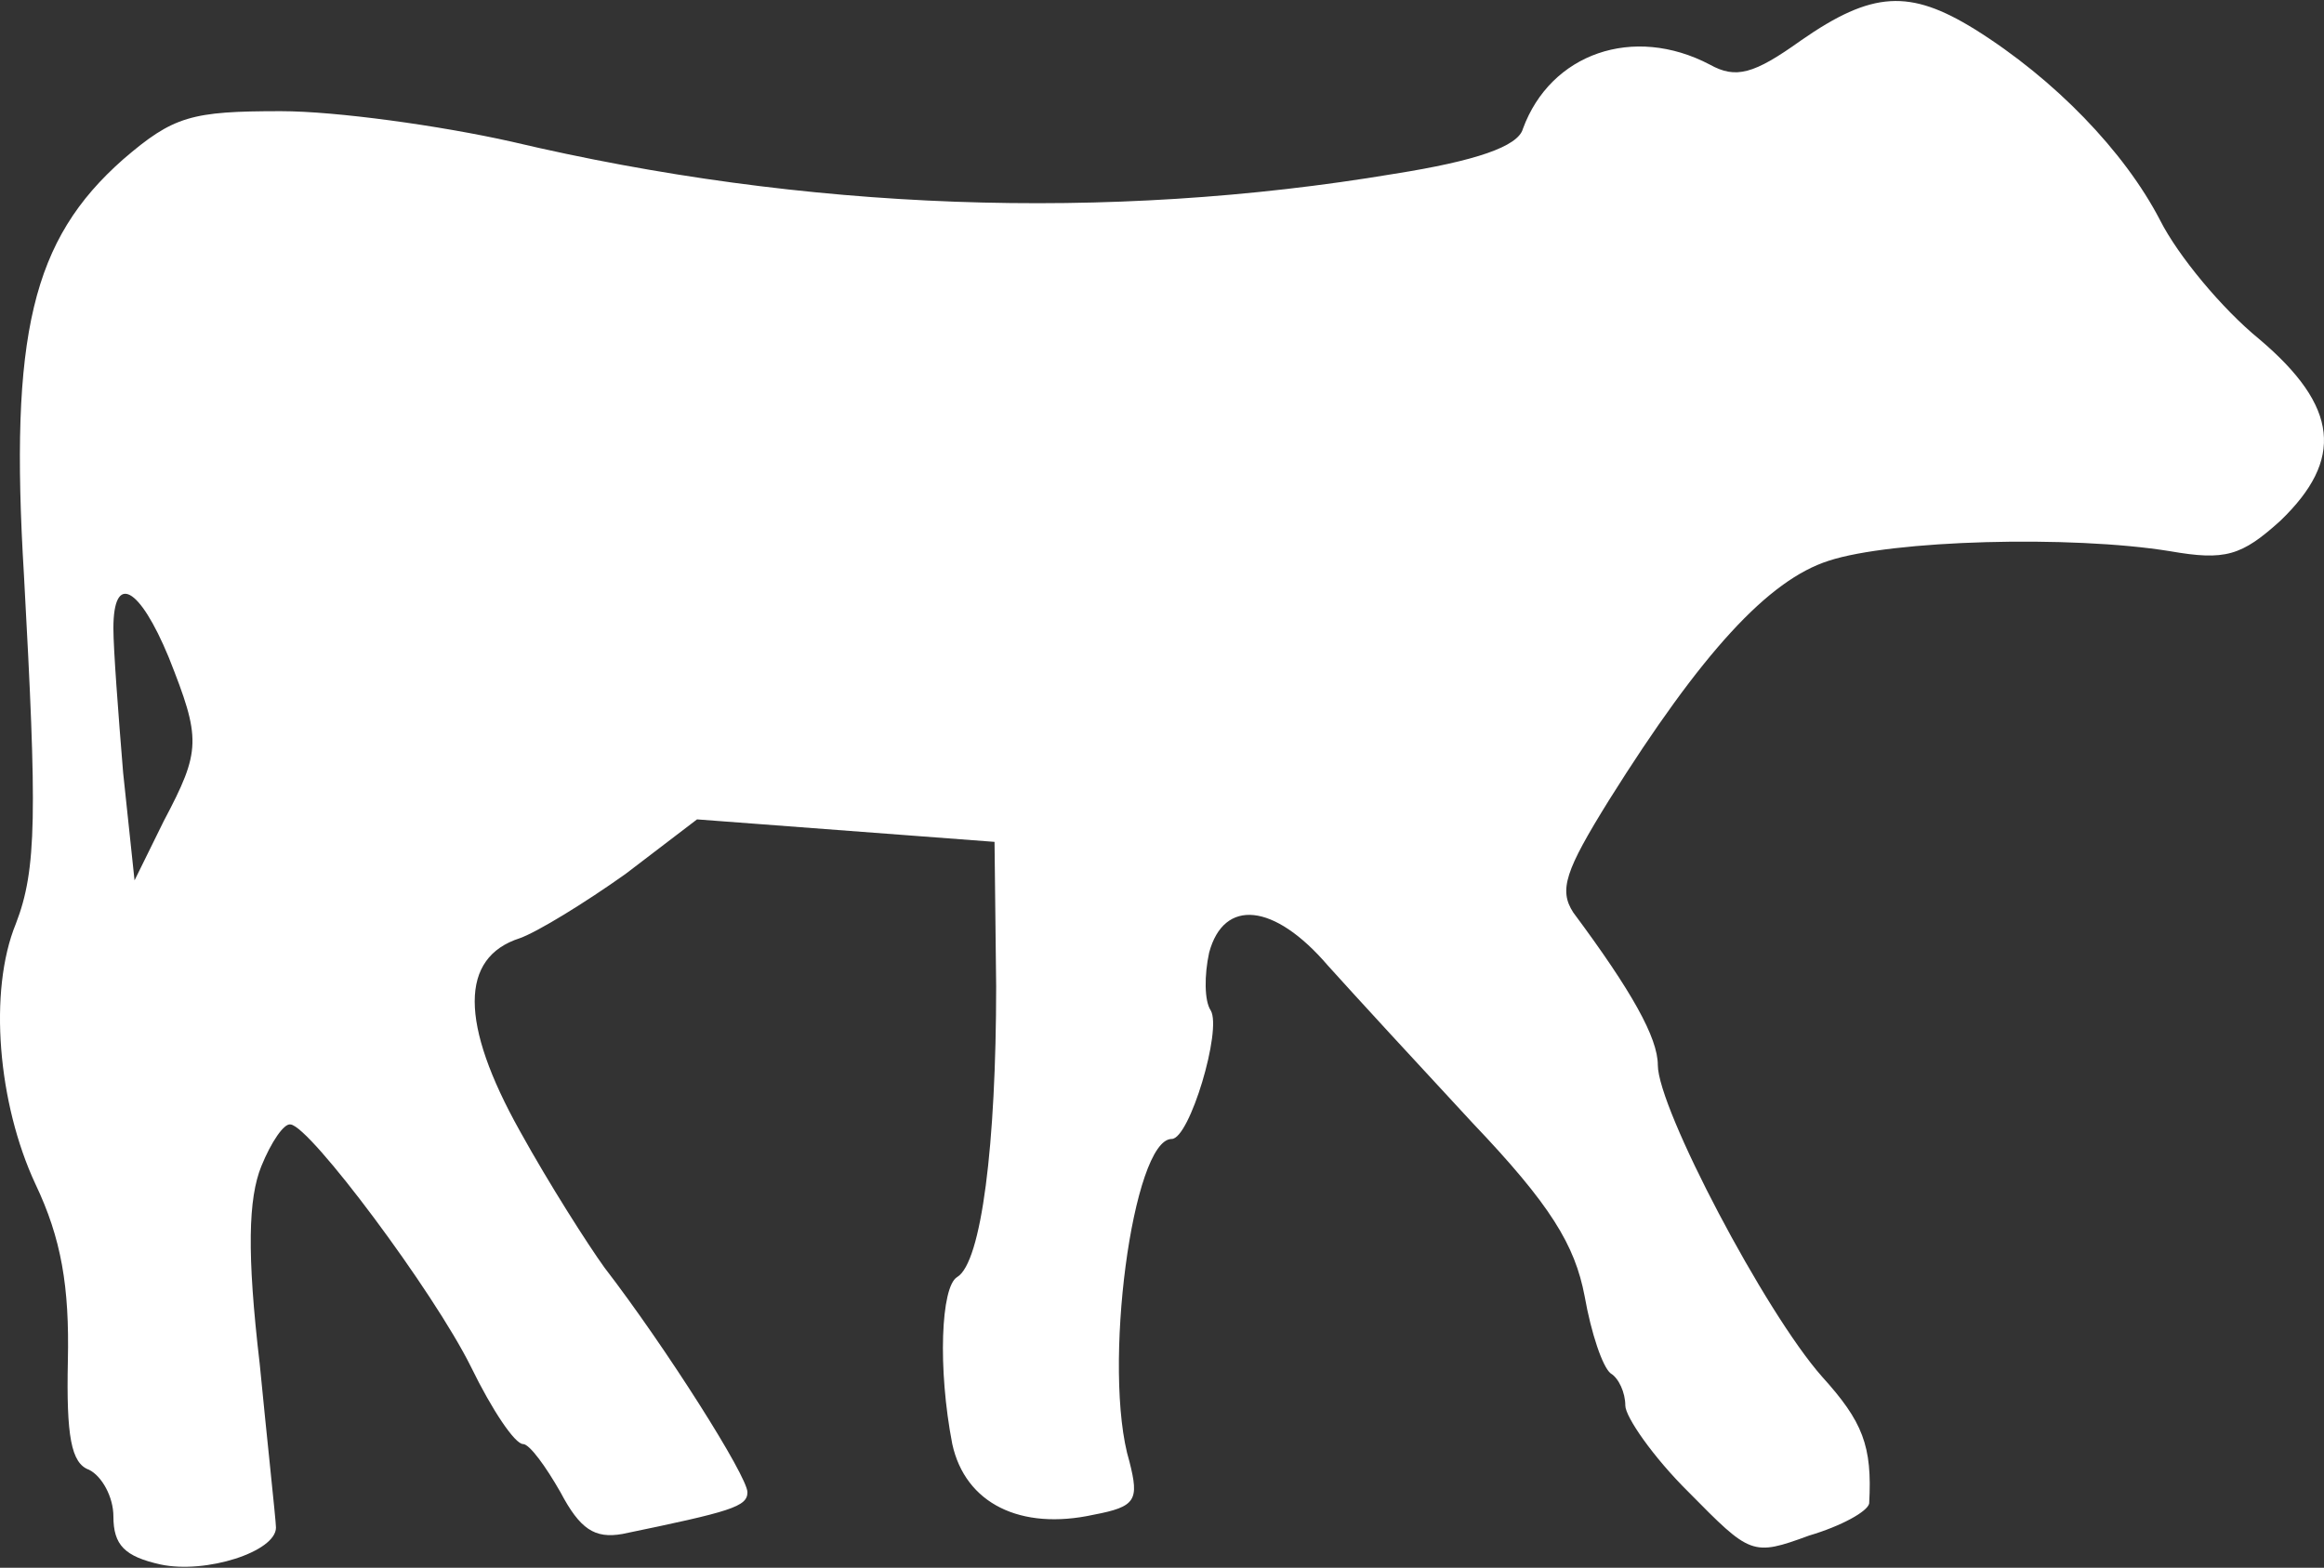<?xml version="1.0" encoding="UTF-8"?> <svg xmlns="http://www.w3.org/2000/svg" width="83" height="56" viewBox="0 0 83 56" fill="none"><rect x="0" y="0" width="83" height="56" fill="#333333" stroke="none"/><path fill-rule="evenodd" clip-rule="evenodd" d="M77.149 7.872C75.872 5.405 73.375 2.824 70.53 1.046C68.207 -0.388 66.872 -0.331 64.317 1.447C62.634 2.652 61.995 2.824 61.066 2.308C58.337 0.874 55.376 1.906 54.389 4.602C54.215 5.233 52.705 5.749 49.802 6.208C39.525 7.929 28.726 7.528 18.275 5.061C15.72 4.487 12.004 3.971 10.03 3.971C6.837 3.971 6.198 4.143 4.398 5.692C1.147 8.56 0.334 11.944 0.856 20.549C1.321 29.038 1.321 31.046 0.566 32.996C-0.421 35.405 -0.073 39.421 1.263 42.289C2.192 44.239 2.482 45.96 2.424 48.599C2.366 51.294 2.54 52.27 3.179 52.499C3.643 52.729 4.05 53.474 4.05 54.163C4.05 55.195 4.456 55.597 5.734 55.883C7.359 56.228 9.856 55.425 9.856 54.564C9.856 54.438 9.769 53.587 9.642 52.352C9.537 51.336 9.406 50.059 9.275 48.713C8.811 44.755 8.869 42.805 9.333 41.658C9.682 40.797 10.146 40.109 10.379 40.166C11.075 40.224 15.488 46.132 16.823 48.828C17.578 50.377 18.391 51.581 18.681 51.581C18.913 51.581 19.494 52.384 20.017 53.302C20.713 54.621 21.236 54.966 22.223 54.794C26.113 53.99 26.694 53.818 26.694 53.302C26.694 52.729 23.791 48.14 21.584 45.272C21.004 44.468 19.61 42.289 18.565 40.396C16.417 36.553 16.417 34.201 18.565 33.512C19.204 33.283 20.888 32.25 22.339 31.218L24.894 29.268L35.519 30.071L35.577 35.233C35.577 40.855 35.055 45.099 34.184 45.616C33.603 45.96 33.487 48.885 34.01 51.581C34.474 53.704 36.448 54.679 39.061 54.105C40.57 53.818 40.687 53.589 40.338 52.212C39.351 48.943 40.454 40.683 41.848 40.683C42.486 40.683 43.648 36.782 43.241 36.094C43.009 35.749 43.009 34.832 43.183 34.029C43.706 32.078 45.506 32.25 47.422 34.487C48.351 35.52 50.673 38.044 52.589 40.109C55.376 43.034 56.247 44.468 56.595 46.304C56.828 47.623 57.234 48.828 57.524 49.057C57.815 49.23 58.047 49.746 58.047 50.205C58.047 50.606 59.034 52.04 60.311 53.302C62.517 55.539 62.576 55.597 64.608 54.851C65.769 54.507 66.698 53.99 66.756 53.704C66.872 51.639 66.524 50.778 65.072 49.172C63.04 46.878 59.208 39.593 59.208 38.044C59.208 37.069 58.279 35.405 56.189 32.595C55.666 31.791 55.899 31.103 57.466 28.579C60.776 23.302 63.156 20.721 65.305 20.032C67.569 19.287 73.956 19.115 77.497 19.688C79.471 20.032 80.052 19.86 81.445 18.598C83.71 16.419 83.536 14.526 80.691 12.116C79.355 11.027 77.788 9.134 77.149 7.872ZM4.398 27.604C4.224 25.482 4.05 23.187 4.05 22.442C4.05 20.434 4.979 20.95 6.024 23.474C7.185 26.399 7.185 26.801 5.85 29.325L4.805 31.447L4.398 27.604Z" fill="white"></path></svg> 